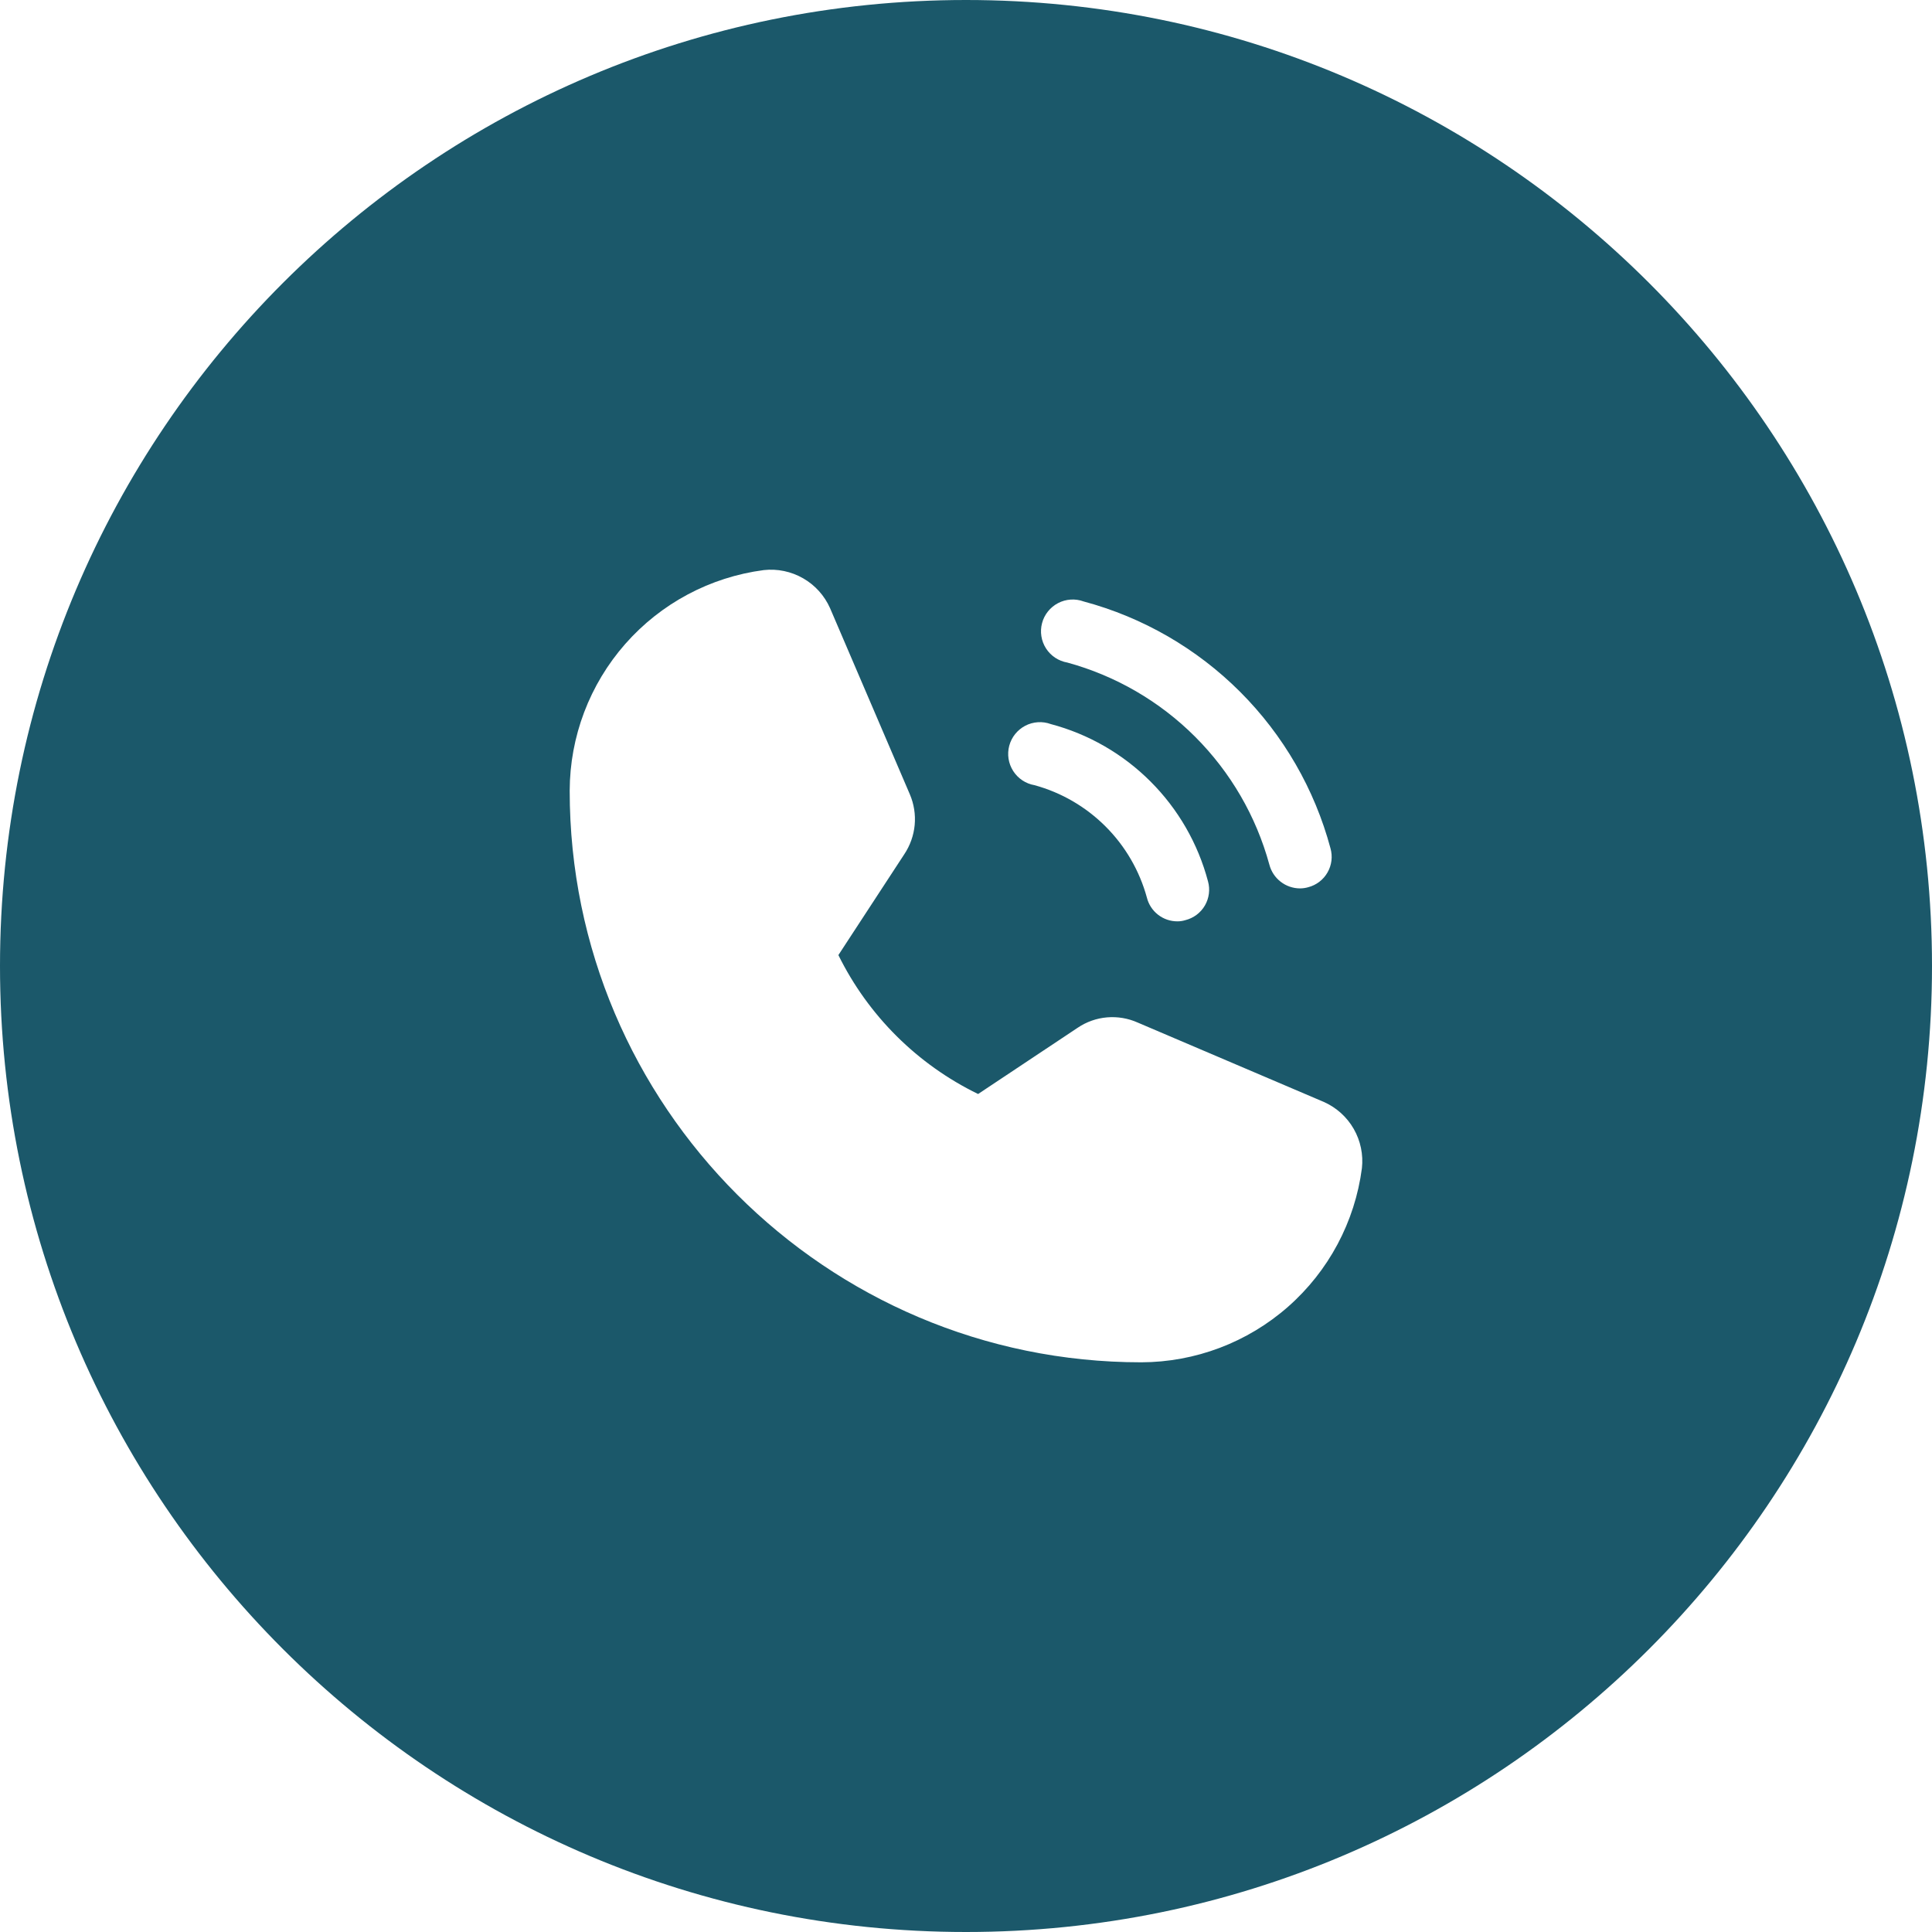 <?xml version="1.0" encoding="UTF-8"?> <svg xmlns="http://www.w3.org/2000/svg" width="78" height="78" viewBox="0 0 78 78" fill="none"><path fill-rule="evenodd" clip-rule="evenodd" d="M39 78C60.539 78 78 60.539 78 39C78 17.461 60.539 0 39 0C17.461 0 0 17.461 0 39C0 60.539 17.461 78 39 78ZM45.931 41.283L53.446 44.488C53.953 44.713 54.376 45.093 54.653 45.575C54.929 46.056 55.045 46.613 54.984 47.164C54.701 49.328 53.641 51.316 52.002 52.757C50.364 54.198 48.257 54.995 46.075 55C33.352 55 23 44.648 23 31.925C23.005 29.743 23.802 27.637 25.243 25.998C26.684 24.359 28.672 23.299 30.836 23.016C31.387 22.955 31.944 23.071 32.425 23.348C32.907 23.624 33.287 24.047 33.512 24.554L36.733 32.069C36.9 32.46 36.967 32.885 36.928 33.308C36.888 33.73 36.744 34.136 36.508 34.489L33.848 38.559C35.053 41.004 37.038 42.977 39.489 44.168L43.511 41.492C43.863 41.254 44.27 41.11 44.694 41.074C45.117 41.038 45.543 41.11 45.931 41.283ZM43.091 26.749C45.042 27.282 46.821 28.315 48.251 29.745C49.682 31.176 50.714 32.954 51.247 34.906C51.318 35.179 51.477 35.422 51.701 35.596C51.924 35.77 52.198 35.865 52.481 35.867C52.595 35.867 52.708 35.851 52.818 35.819C52.981 35.776 53.133 35.702 53.267 35.599C53.401 35.497 53.513 35.368 53.596 35.222C53.68 35.076 53.733 34.915 53.754 34.747C53.774 34.58 53.761 34.411 53.715 34.248C53.074 31.859 51.816 29.68 50.066 27.93C48.317 26.181 46.138 24.922 43.748 24.282C43.581 24.221 43.403 24.195 43.225 24.207C43.048 24.218 42.874 24.267 42.717 24.349C42.559 24.432 42.42 24.546 42.309 24.685C42.197 24.824 42.116 24.984 42.071 25.156C42.025 25.328 42.015 25.508 42.043 25.684C42.07 25.86 42.134 26.028 42.23 26.178C42.326 26.327 42.452 26.456 42.6 26.554C42.749 26.652 42.916 26.719 43.091 26.749ZM44.635 33.367C43.84 32.572 42.852 31.997 41.767 31.7C41.592 31.67 41.424 31.604 41.276 31.505C41.128 31.407 41.002 31.279 40.906 31.129C40.81 30.979 40.746 30.811 40.718 30.635C40.691 30.459 40.7 30.279 40.746 30.107C40.792 29.935 40.873 29.775 40.984 29.636C41.096 29.497 41.235 29.383 41.392 29.3C41.55 29.218 41.723 29.17 41.901 29.158C42.079 29.146 42.257 29.172 42.424 29.233C43.947 29.637 45.336 30.437 46.45 31.552C47.565 32.666 48.365 34.055 48.769 35.578C48.815 35.741 48.828 35.912 48.806 36.08C48.785 36.248 48.73 36.41 48.645 36.557C48.56 36.703 48.446 36.831 48.31 36.933C48.175 37.034 48.02 37.108 47.856 37.149C47.752 37.181 47.644 37.198 47.535 37.197C47.252 37.198 46.976 37.104 46.752 36.929C46.529 36.755 46.37 36.511 46.302 36.235C46.005 35.151 45.431 34.162 44.635 33.367Z" fill="#1B586A"></path></svg> 